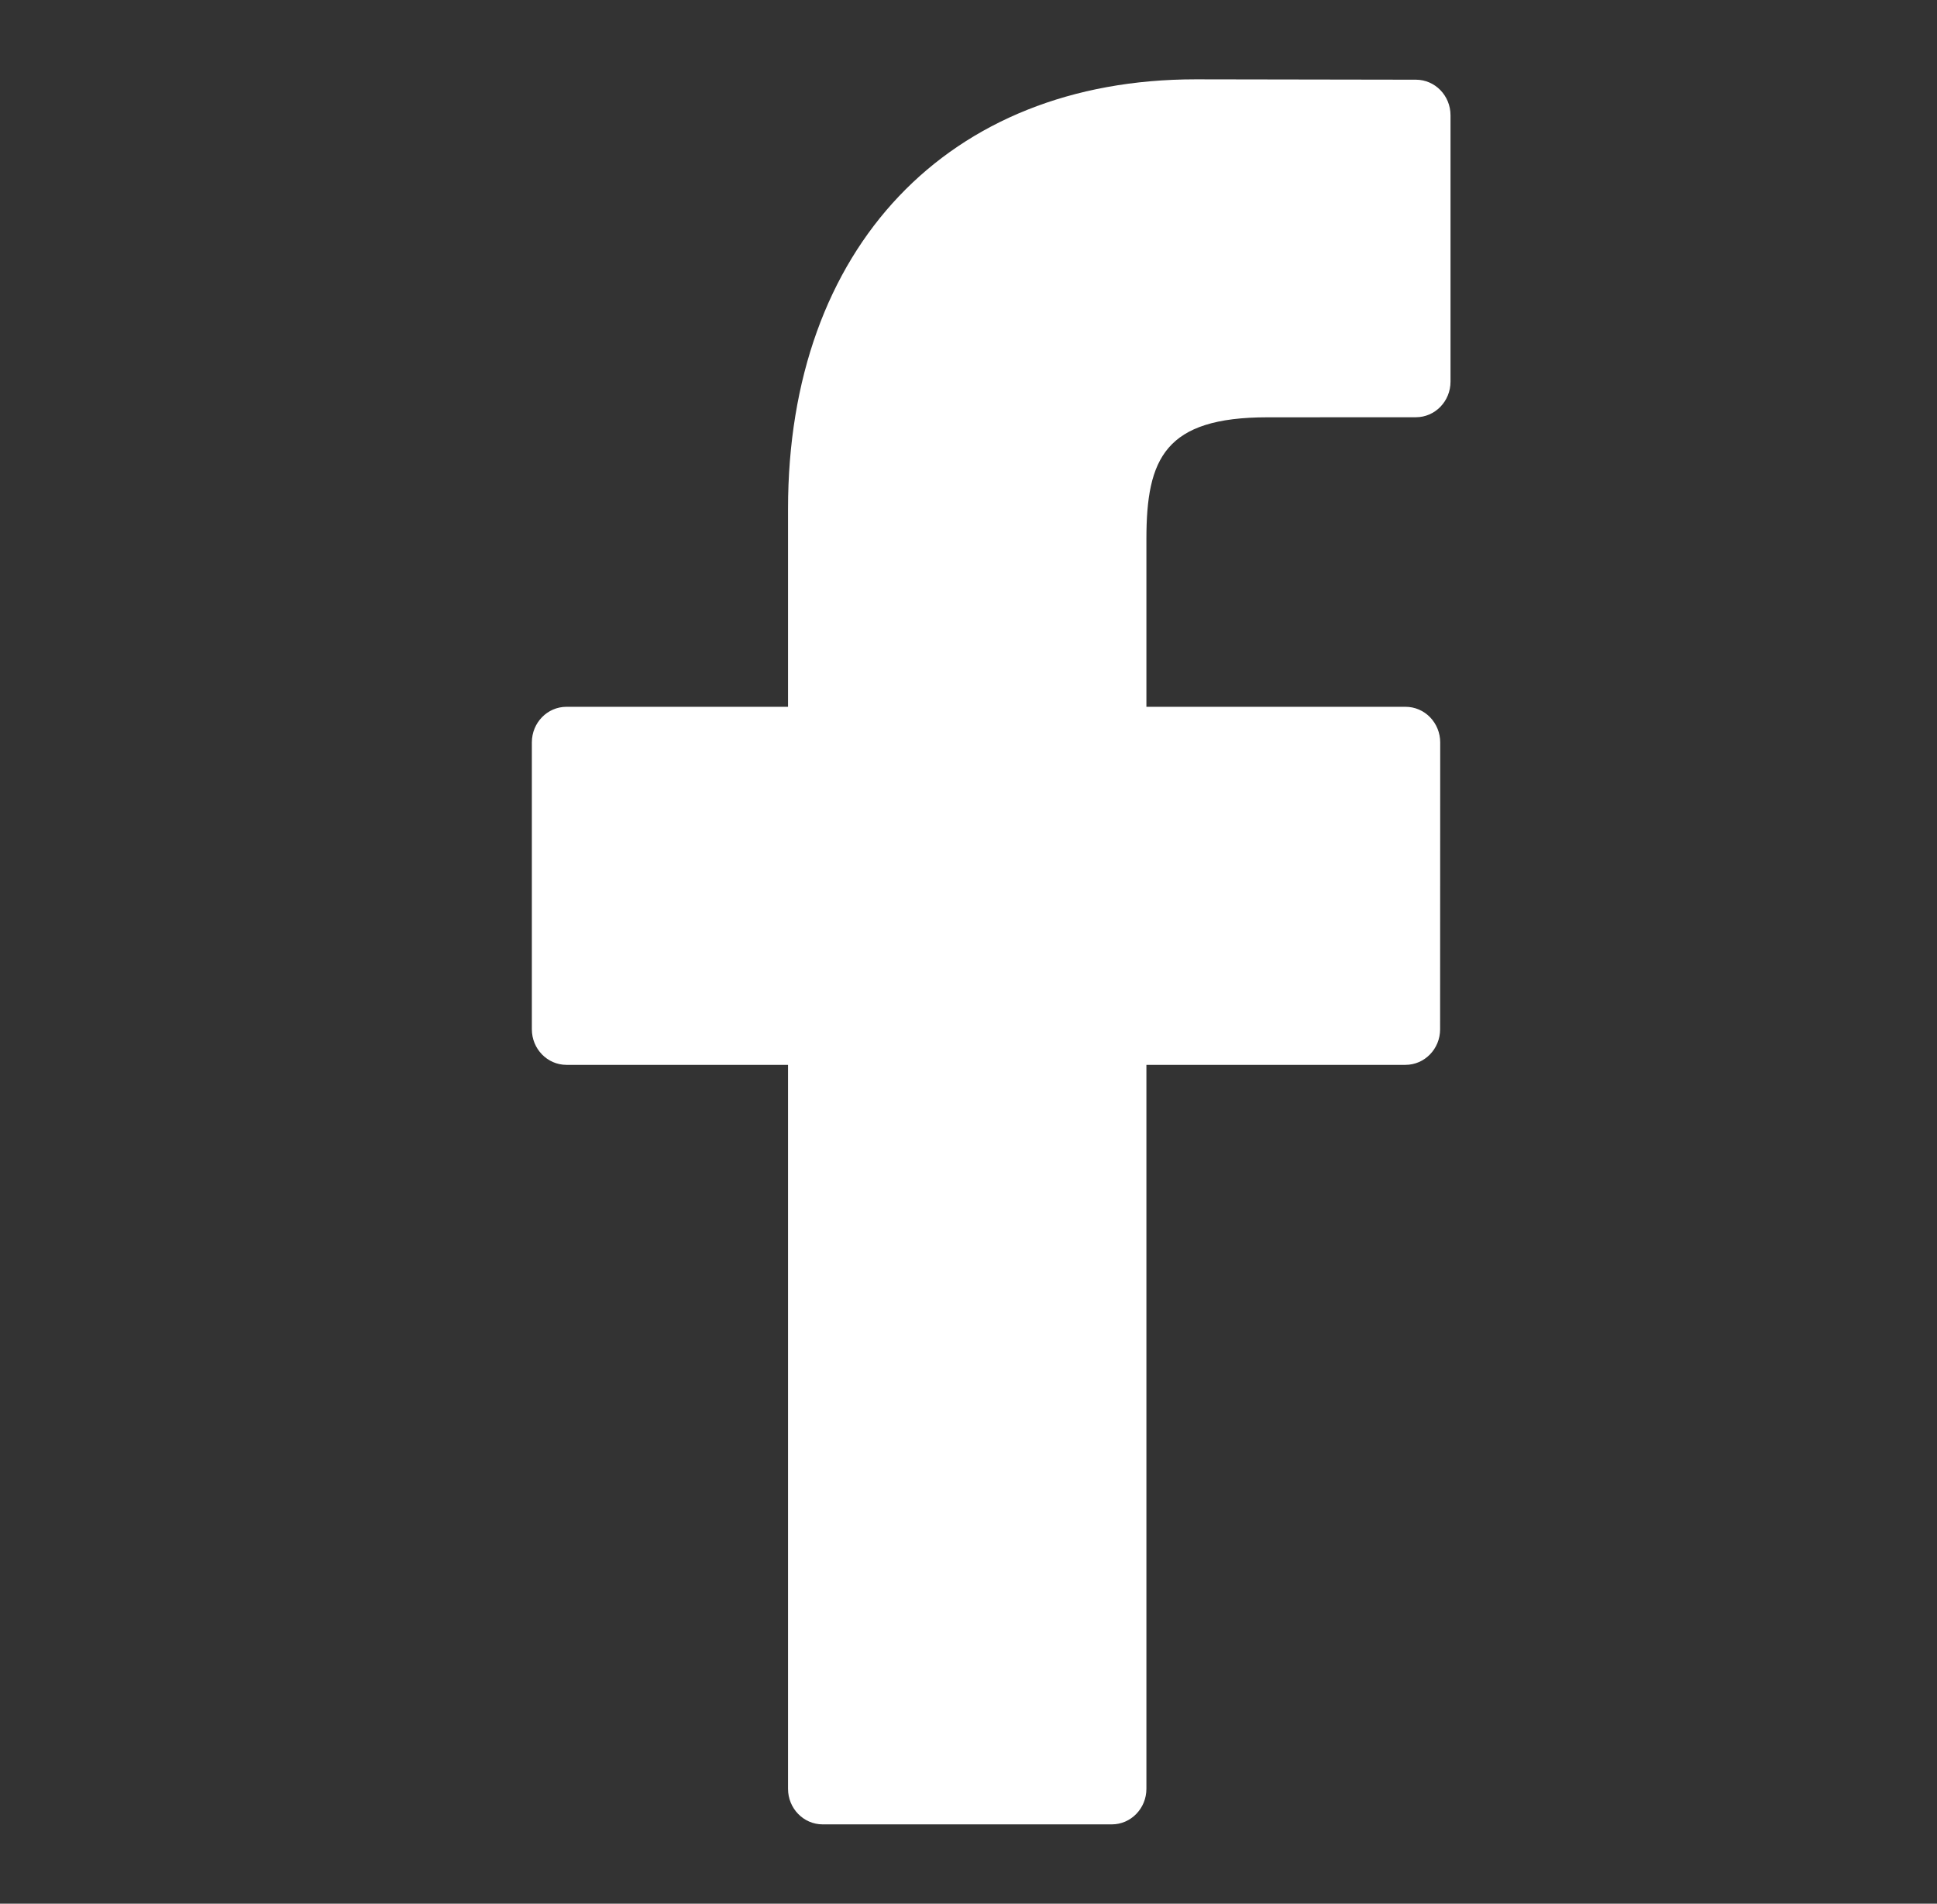 <svg width="59" height="58" viewBox="0 0 59 58" fill="none" xmlns="http://www.w3.org/2000/svg">
<rect x="0" y="0" width="59" height="58" fill="#333333" stroke="none"/>
<path d="M43.129 2.428L36.417 2.417C28.876 2.417 24.003 7.552 24.003 15.501V21.534H17.255C16.672 21.534 16.2 22.019 16.2 22.618V31.359C16.2 31.958 16.673 32.443 17.255 32.443H24.003V54.499C24.003 55.098 24.476 55.583 25.059 55.583H33.864C34.447 55.583 34.919 55.097 34.919 54.499V32.443H42.809C43.392 32.443 43.865 31.958 43.865 31.359L43.868 22.618C43.868 22.331 43.756 22.055 43.559 21.852C43.361 21.648 43.092 21.534 42.812 21.534H34.919V16.42C34.919 13.962 35.489 12.714 38.606 12.714L43.127 12.712C43.71 12.712 44.182 12.226 44.182 11.628V3.512C44.182 2.914 43.711 2.429 43.129 2.428Z" fill="white"/>
</svg>
